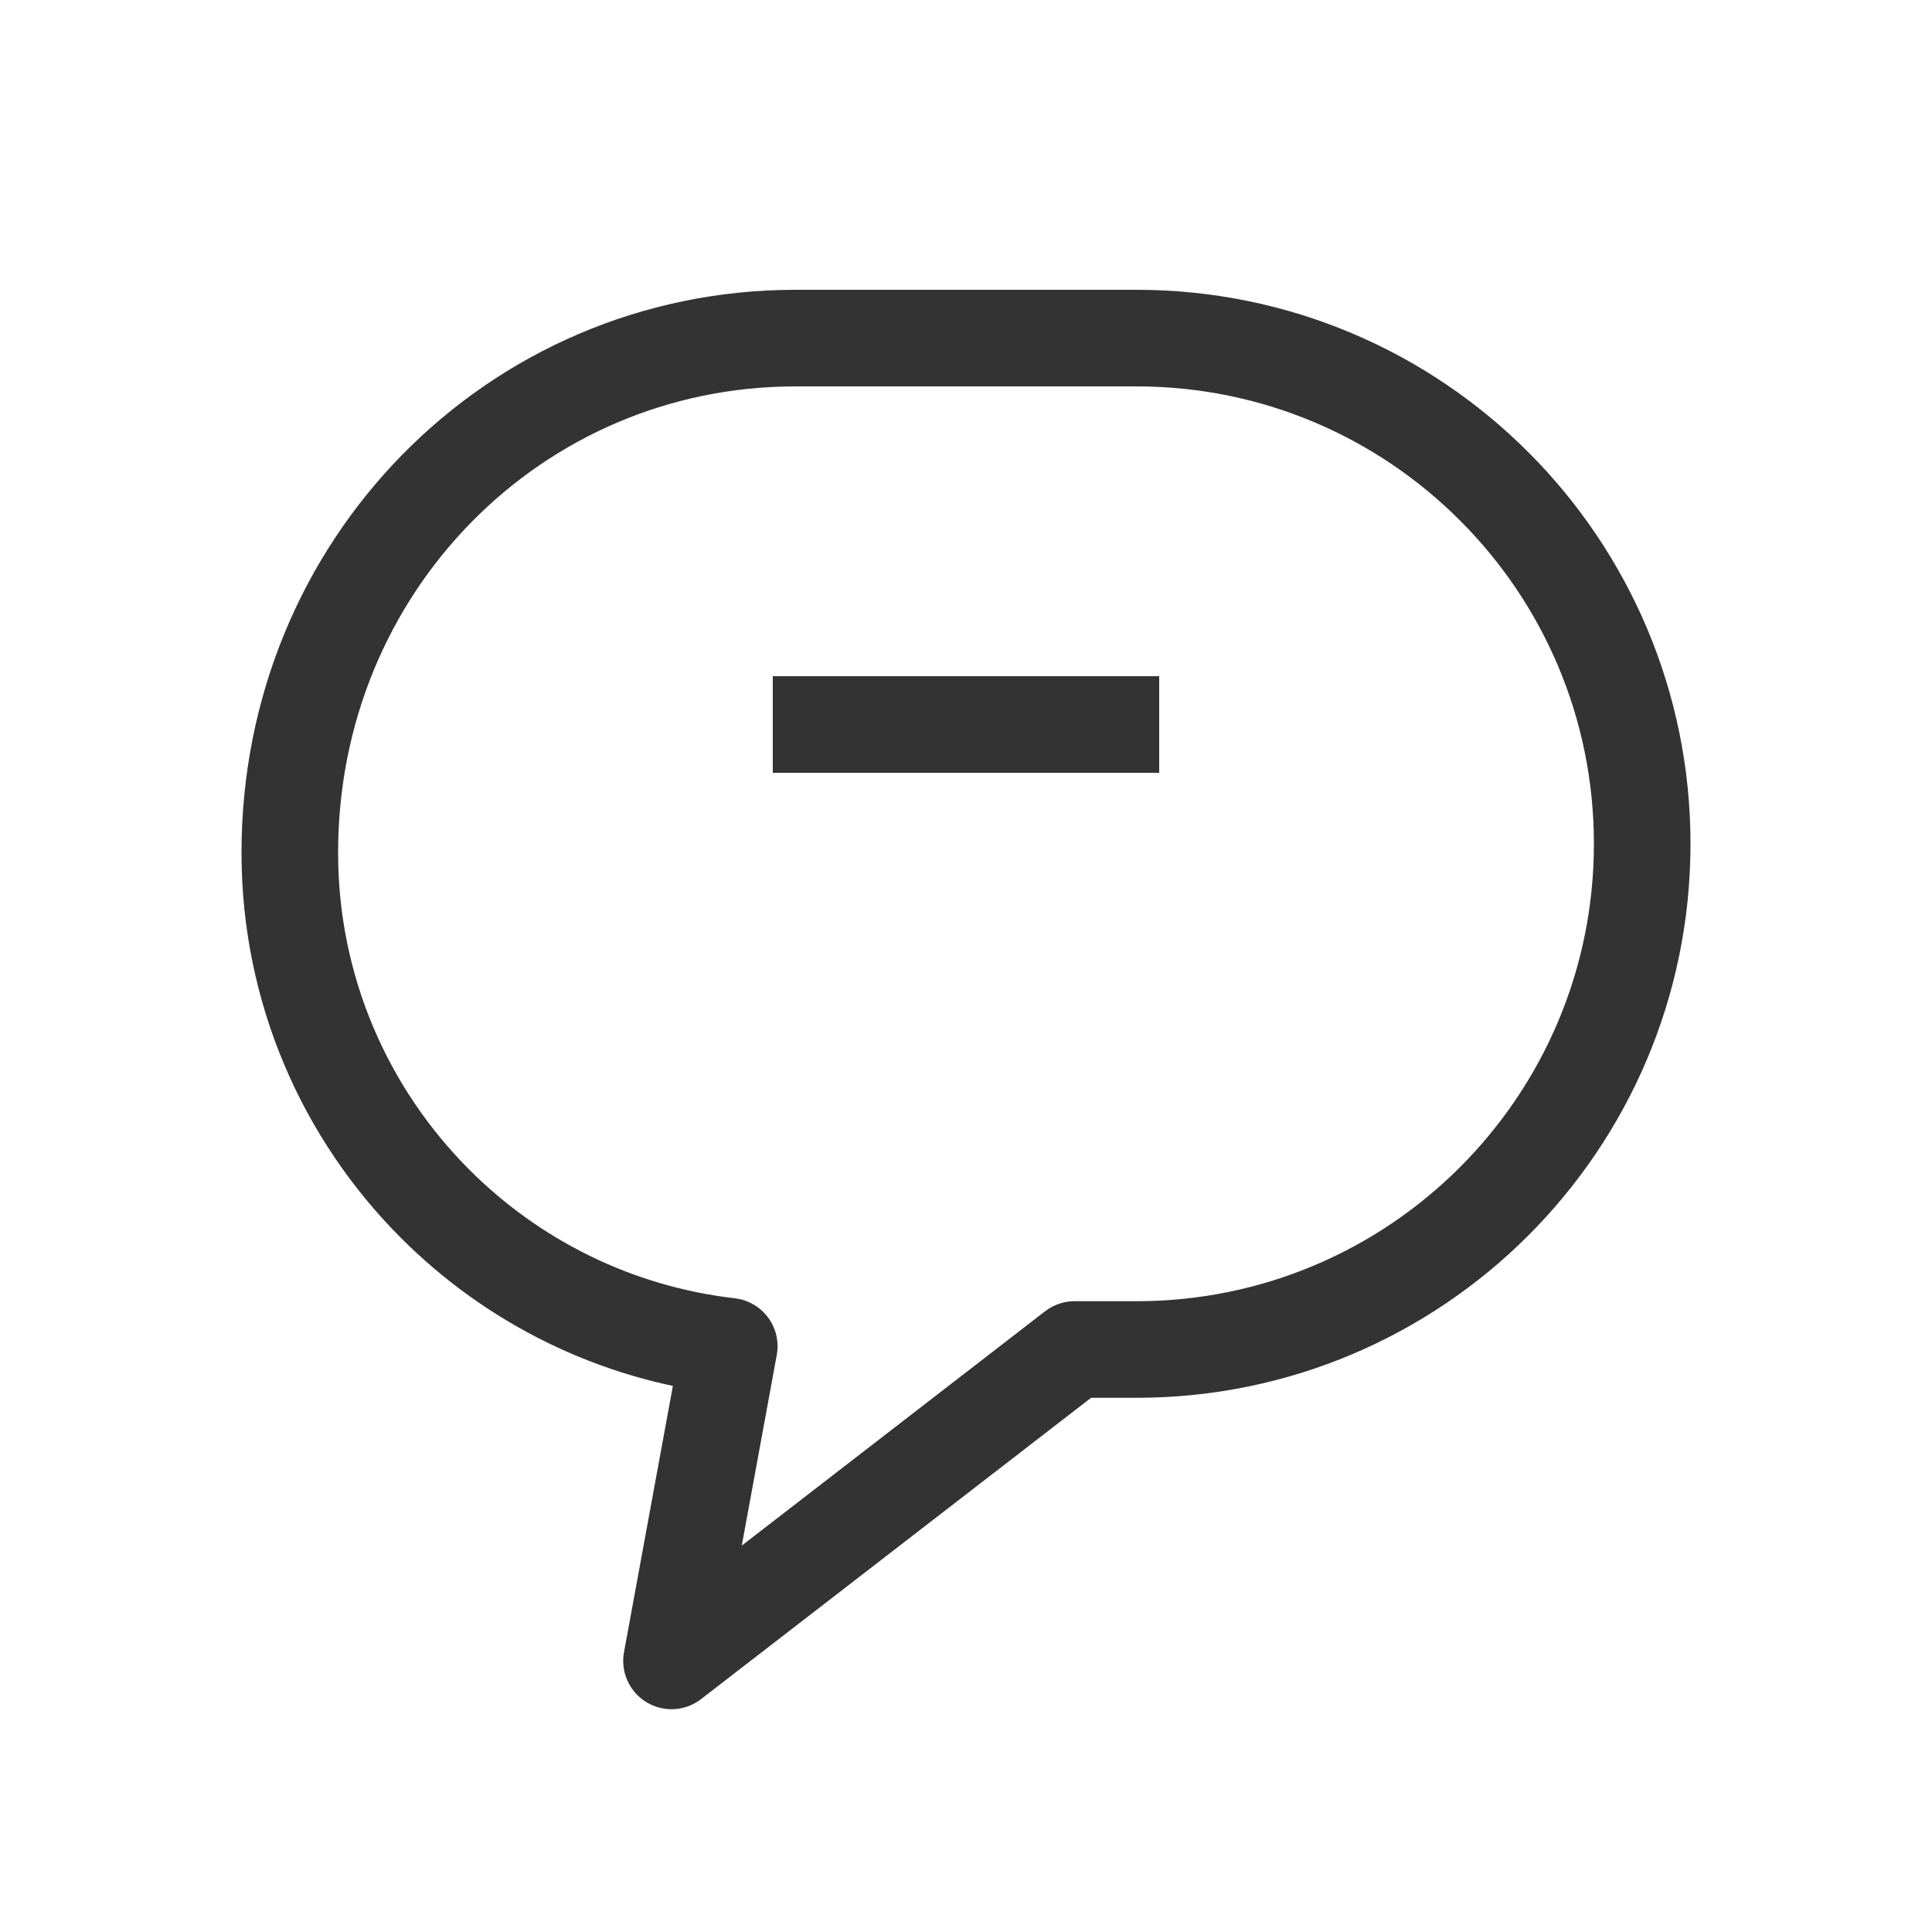 <?xml version="1.0" encoding="UTF-8"?>
<svg width="28px" height="28px" viewBox="0 0 28 28" version="1.1" xmlns="http://www.w3.org/2000/svg" xmlns:xlink="http://www.w3.org/1999/xlink">
    <title>ic_消息</title>
    <g id="控件" stroke="none" stroke-width="1" fill="none" fill-rule="evenodd">
        <g id="ic_消息">
            <rect id="矩形备份-12" fill-opacity="0" fill="#D8D8D8" x="0" y="0" width="28" height="28"></rect>
            <g id="编组-3" transform="translate(4.2, 5.6)">
                <path d="M12.271,-0.7 C14.295,-0.7 16.127,0.12 17.453,1.447 C18.78,2.773 19.6,4.605 19.6,6.629 C19.6,8.653 18.78,10.485 17.453,11.812 C16.127,13.138 14.295,13.958 12.271,13.958 L12.271,13.958 L11.374,13.958 L5.532,18.471 L6.369,13.911 C4.713,13.72 3.227,12.968 2.109,11.849 C0.806,10.546 1.45183011e-15,8.746 -7.77156117e-16,6.758 C-1.02203344e-15,4.676 0.815,2.821 2.128,1.482 C3.456,0.127 5.296,-0.7 7.329,-0.7 L7.329,-0.7 Z" id="矩形" stroke="#333333" stroke-width="1.4" stroke-linejoin="round"></path>
                <polygon id="矩形备份-19" fill="#333333" fill-rule="nonzero" points="12.6 4.2 12.6 5.6 7 5.6 7 4.2"></polygon>
            </g>
        </g>
    </g>
</svg>
